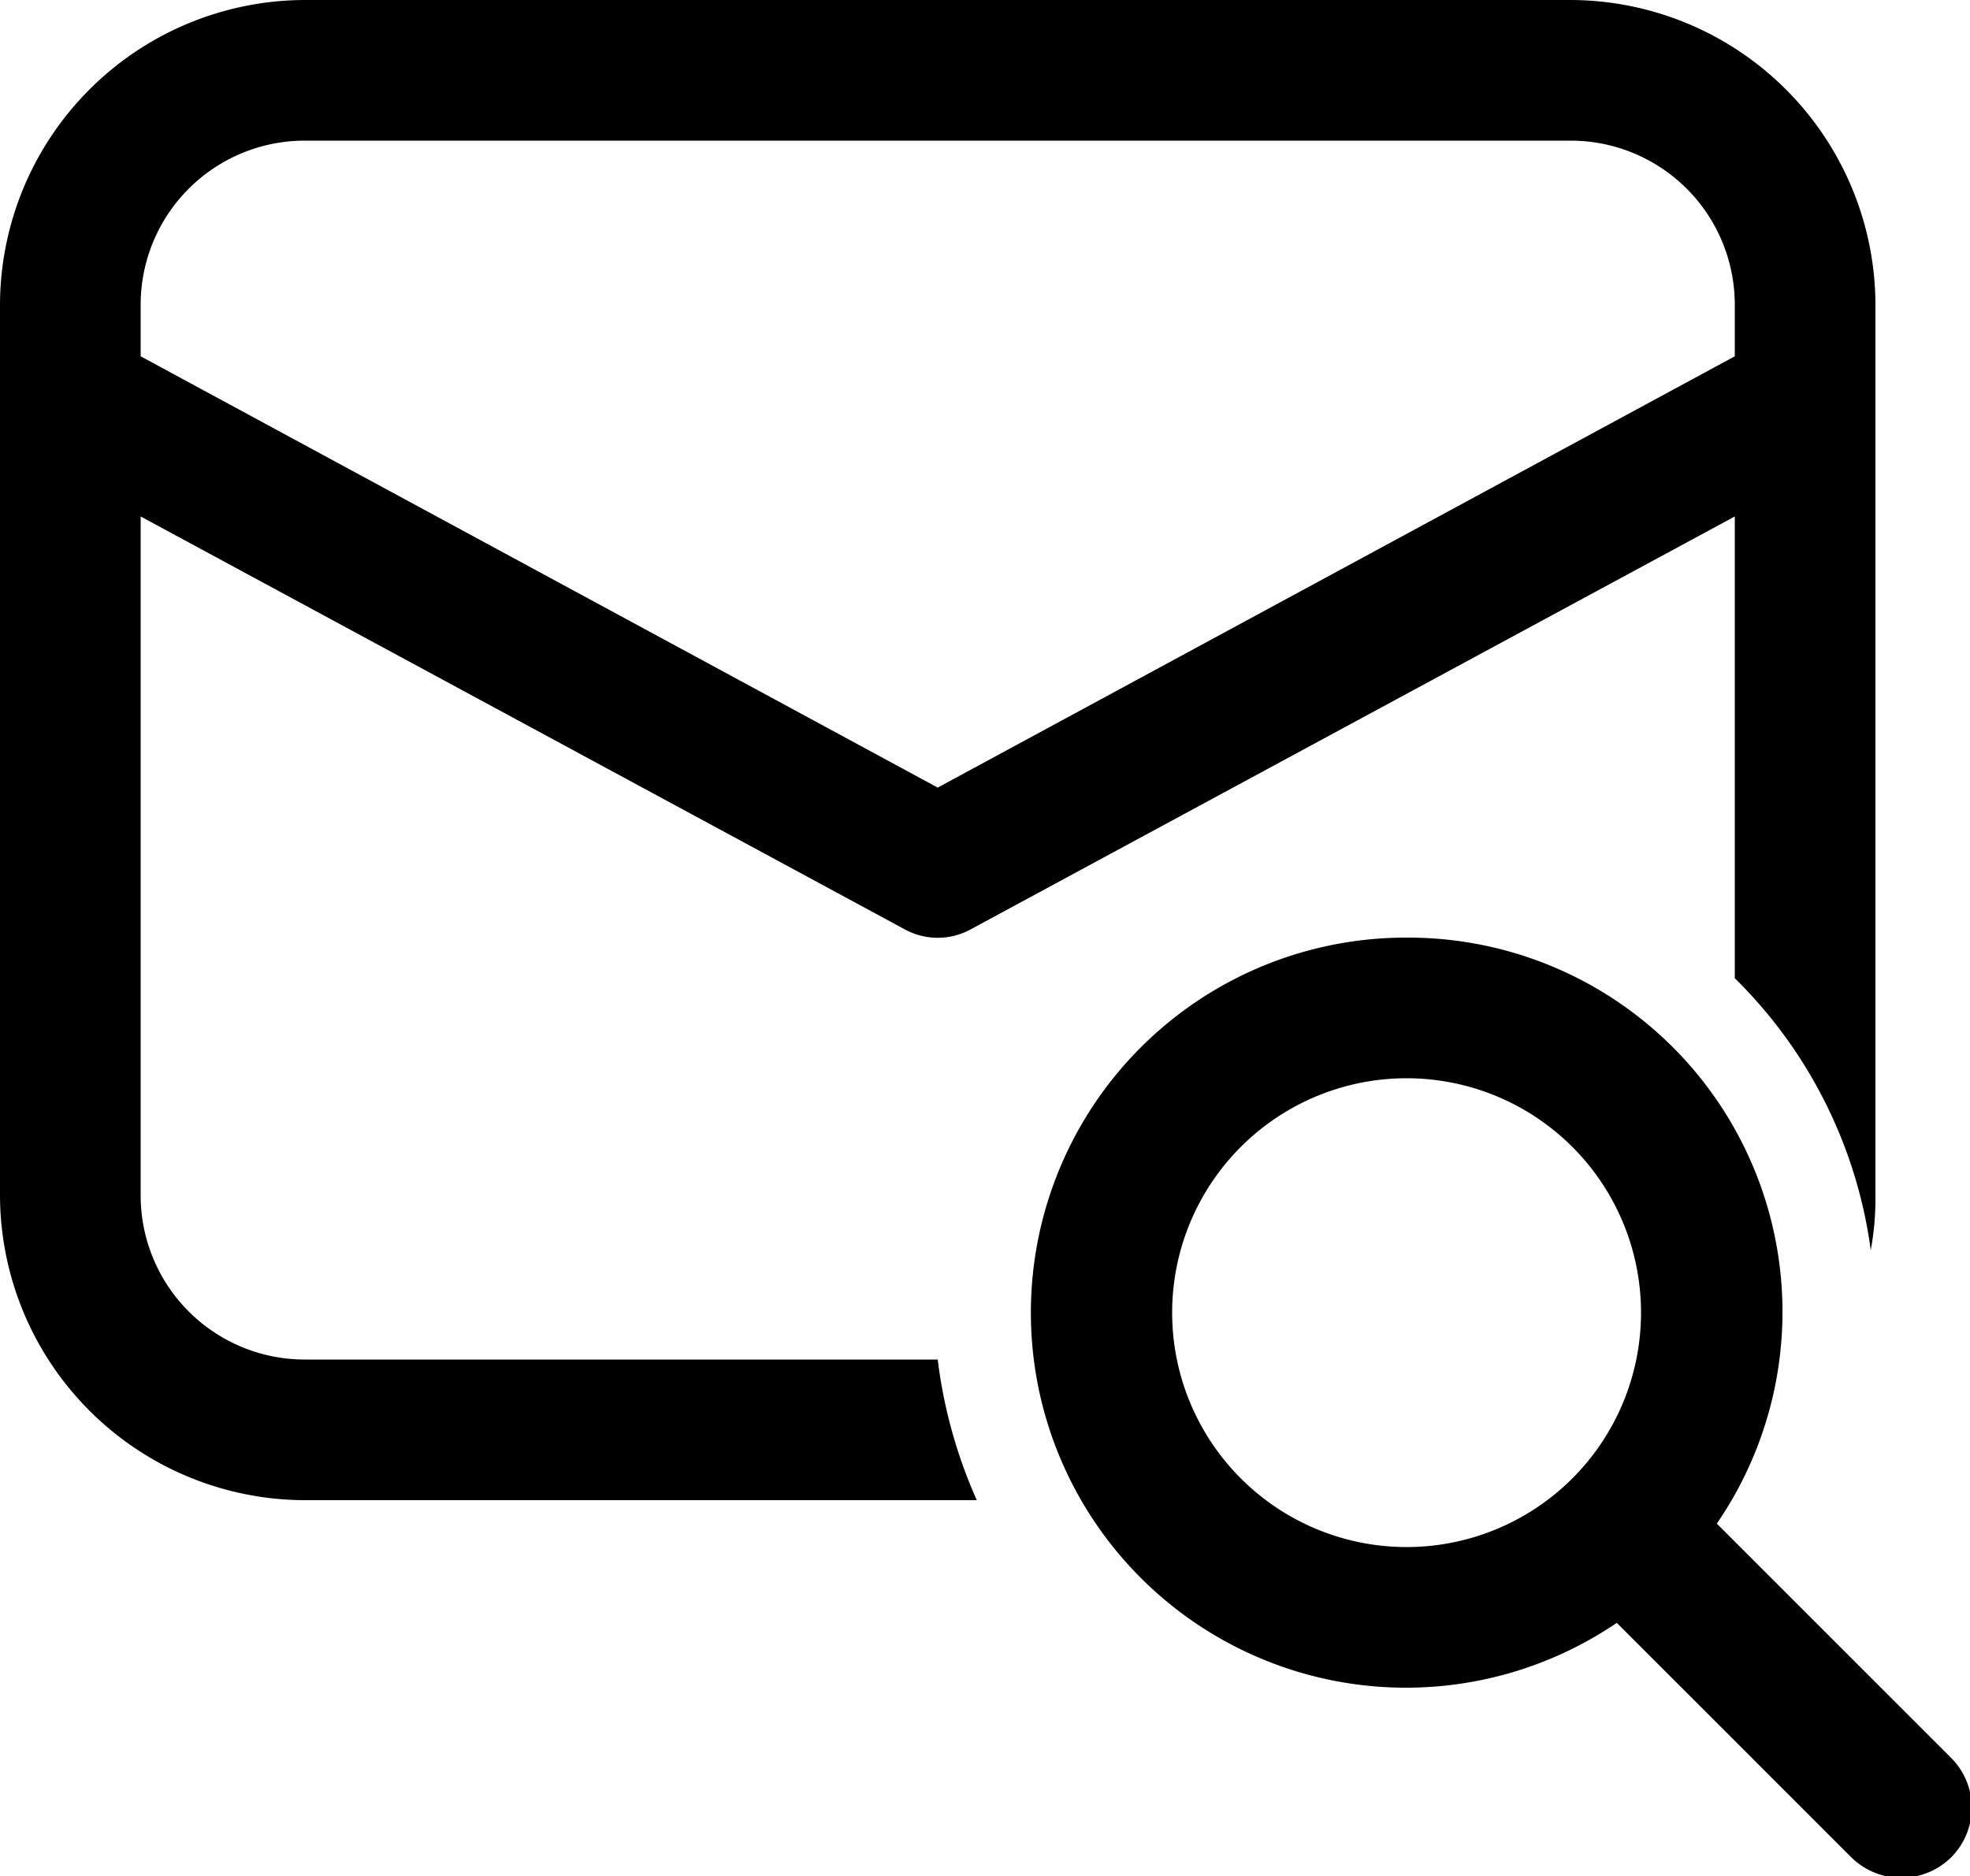 <svg xmlns="http://www.w3.org/2000/svg" width="25.21" height="24.01" viewBox="0 0 25.21 24.01"><path d="M3.9 0A3.91 3.91 0 0 0 0 3.9v11.4a3.91 3.91 0 0 0 3.9 3.9h8.6a6.28 6.28 0 0 1-.5-1.8H3.9a2.1 2.1 0 0 1-2.1-2.1V6.61l9.77 5.28a.88.88 0 0 0 .86 0l9.77-5.28v5.91A6 6 0 0 1 23.94 16a3.63 3.63 0 0 0 .06-.7V3.9A3.91 3.91 0 0 0 20.1 0zm0 1.8h16.2a2.1 2.1 0 0 1 2.1 2.1v.66L12 10.08 1.8 4.56V3.9a2.1 2.1 0 0 1 2.1-2.1zM18 12a4.8 4.8 0 1 0 2.69 8.77l3 3a.91.91 0 0 0 1.28 0 .9.9 0 0 0 0-1.27l-3-3A4.79 4.79 0 0 0 18 12zm0 1.8a3 3 0 1 1-3 3 3 3 0 0 1 3-3z"/></svg>